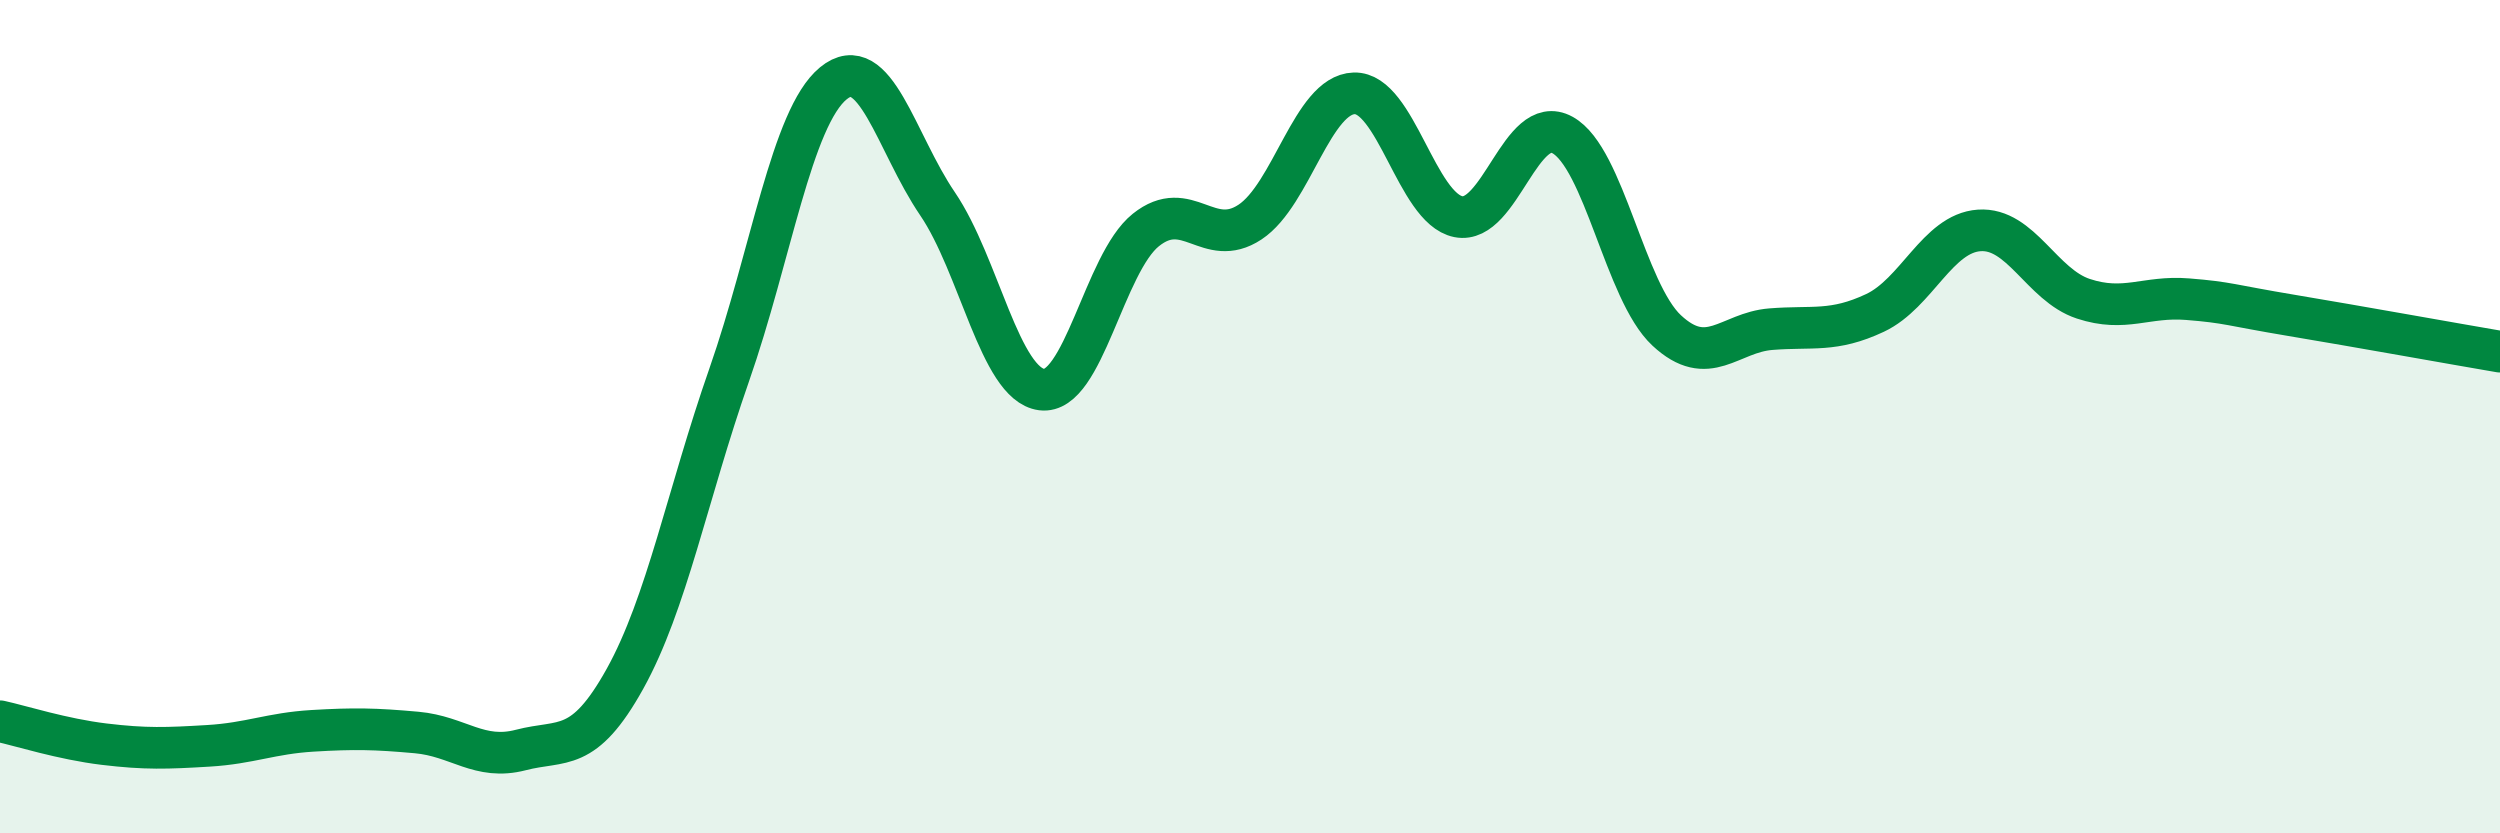 
    <svg width="60" height="20" viewBox="0 0 60 20" xmlns="http://www.w3.org/2000/svg">
      <path
        d="M 0,17.31 C 0.5,17.42 1.5,17.74 2.5,17.86 C 3.5,17.98 4,17.96 5,17.9 C 6,17.84 6.5,17.6 7.5,17.54 C 8.5,17.48 9,17.49 10,17.58 C 11,17.67 11.5,18.26 12.5,18 C 13.5,17.74 14,18.09 15,16.29 C 16,14.49 16.5,11.86 17.5,9 C 18.5,6.14 19,2.82 20,2 C 21,1.18 21.5,3.42 22.5,4.89 C 23.5,6.36 24,9.22 25,9.35 C 26,9.48 26.5,6.32 27.5,5.52 C 28.5,4.72 29,5.99 30,5.33 C 31,4.67 31.5,2.27 32.5,2.24 C 33.5,2.21 34,5 35,5.2 C 36,5.4 36.5,2.69 37.5,3.24 C 38.5,3.79 39,7 40,7.93 C 41,8.86 41.5,7.98 42.5,7.9 C 43.5,7.82 44,7.98 45,7.51 C 46,7.04 46.5,5.6 47.5,5.53 C 48.5,5.46 49,6.84 50,7.17 C 51,7.5 51.5,7.1 52.5,7.18 C 53.5,7.26 53.5,7.32 55,7.57 C 56.5,7.82 59,8.27 60,8.44L60 20L0 20Z"
        fill="#008740"
        opacity="0.1"
        stroke-linecap="round"
        stroke-linejoin="round"
      />
      <path
        d="M 0,17.31 C 0.5,17.42 1.5,17.74 2.5,17.86 C 3.5,17.98 4,17.96 5,17.9 C 6,17.84 6.5,17.6 7.5,17.54 C 8.5,17.48 9,17.49 10,17.58 C 11,17.67 11.5,18.26 12.5,18 C 13.5,17.74 14,18.09 15,16.29 C 16,14.49 16.5,11.86 17.5,9 C 18.5,6.14 19,2.82 20,2 C 21,1.18 21.5,3.42 22.5,4.89 C 23.5,6.36 24,9.22 25,9.35 C 26,9.48 26.5,6.32 27.5,5.52 C 28.5,4.72 29,5.99 30,5.33 C 31,4.67 31.5,2.27 32.5,2.24 C 33.5,2.21 34,5 35,5.2 C 36,5.4 36.5,2.69 37.5,3.24 C 38.5,3.79 39,7 40,7.93 C 41,8.86 41.5,7.98 42.5,7.9 C 43.5,7.82 44,7.98 45,7.51 C 46,7.04 46.5,5.6 47.5,5.53 C 48.5,5.46 49,6.84 50,7.17 C 51,7.5 51.5,7.1 52.5,7.18 C 53.5,7.26 53.5,7.32 55,7.57 C 56.5,7.82 59,8.27 60,8.44"
        stroke="#008740"
        stroke-width="1"
        fill="none"
        stroke-linecap="round"
        stroke-linejoin="round"
      />
    </svg>
  